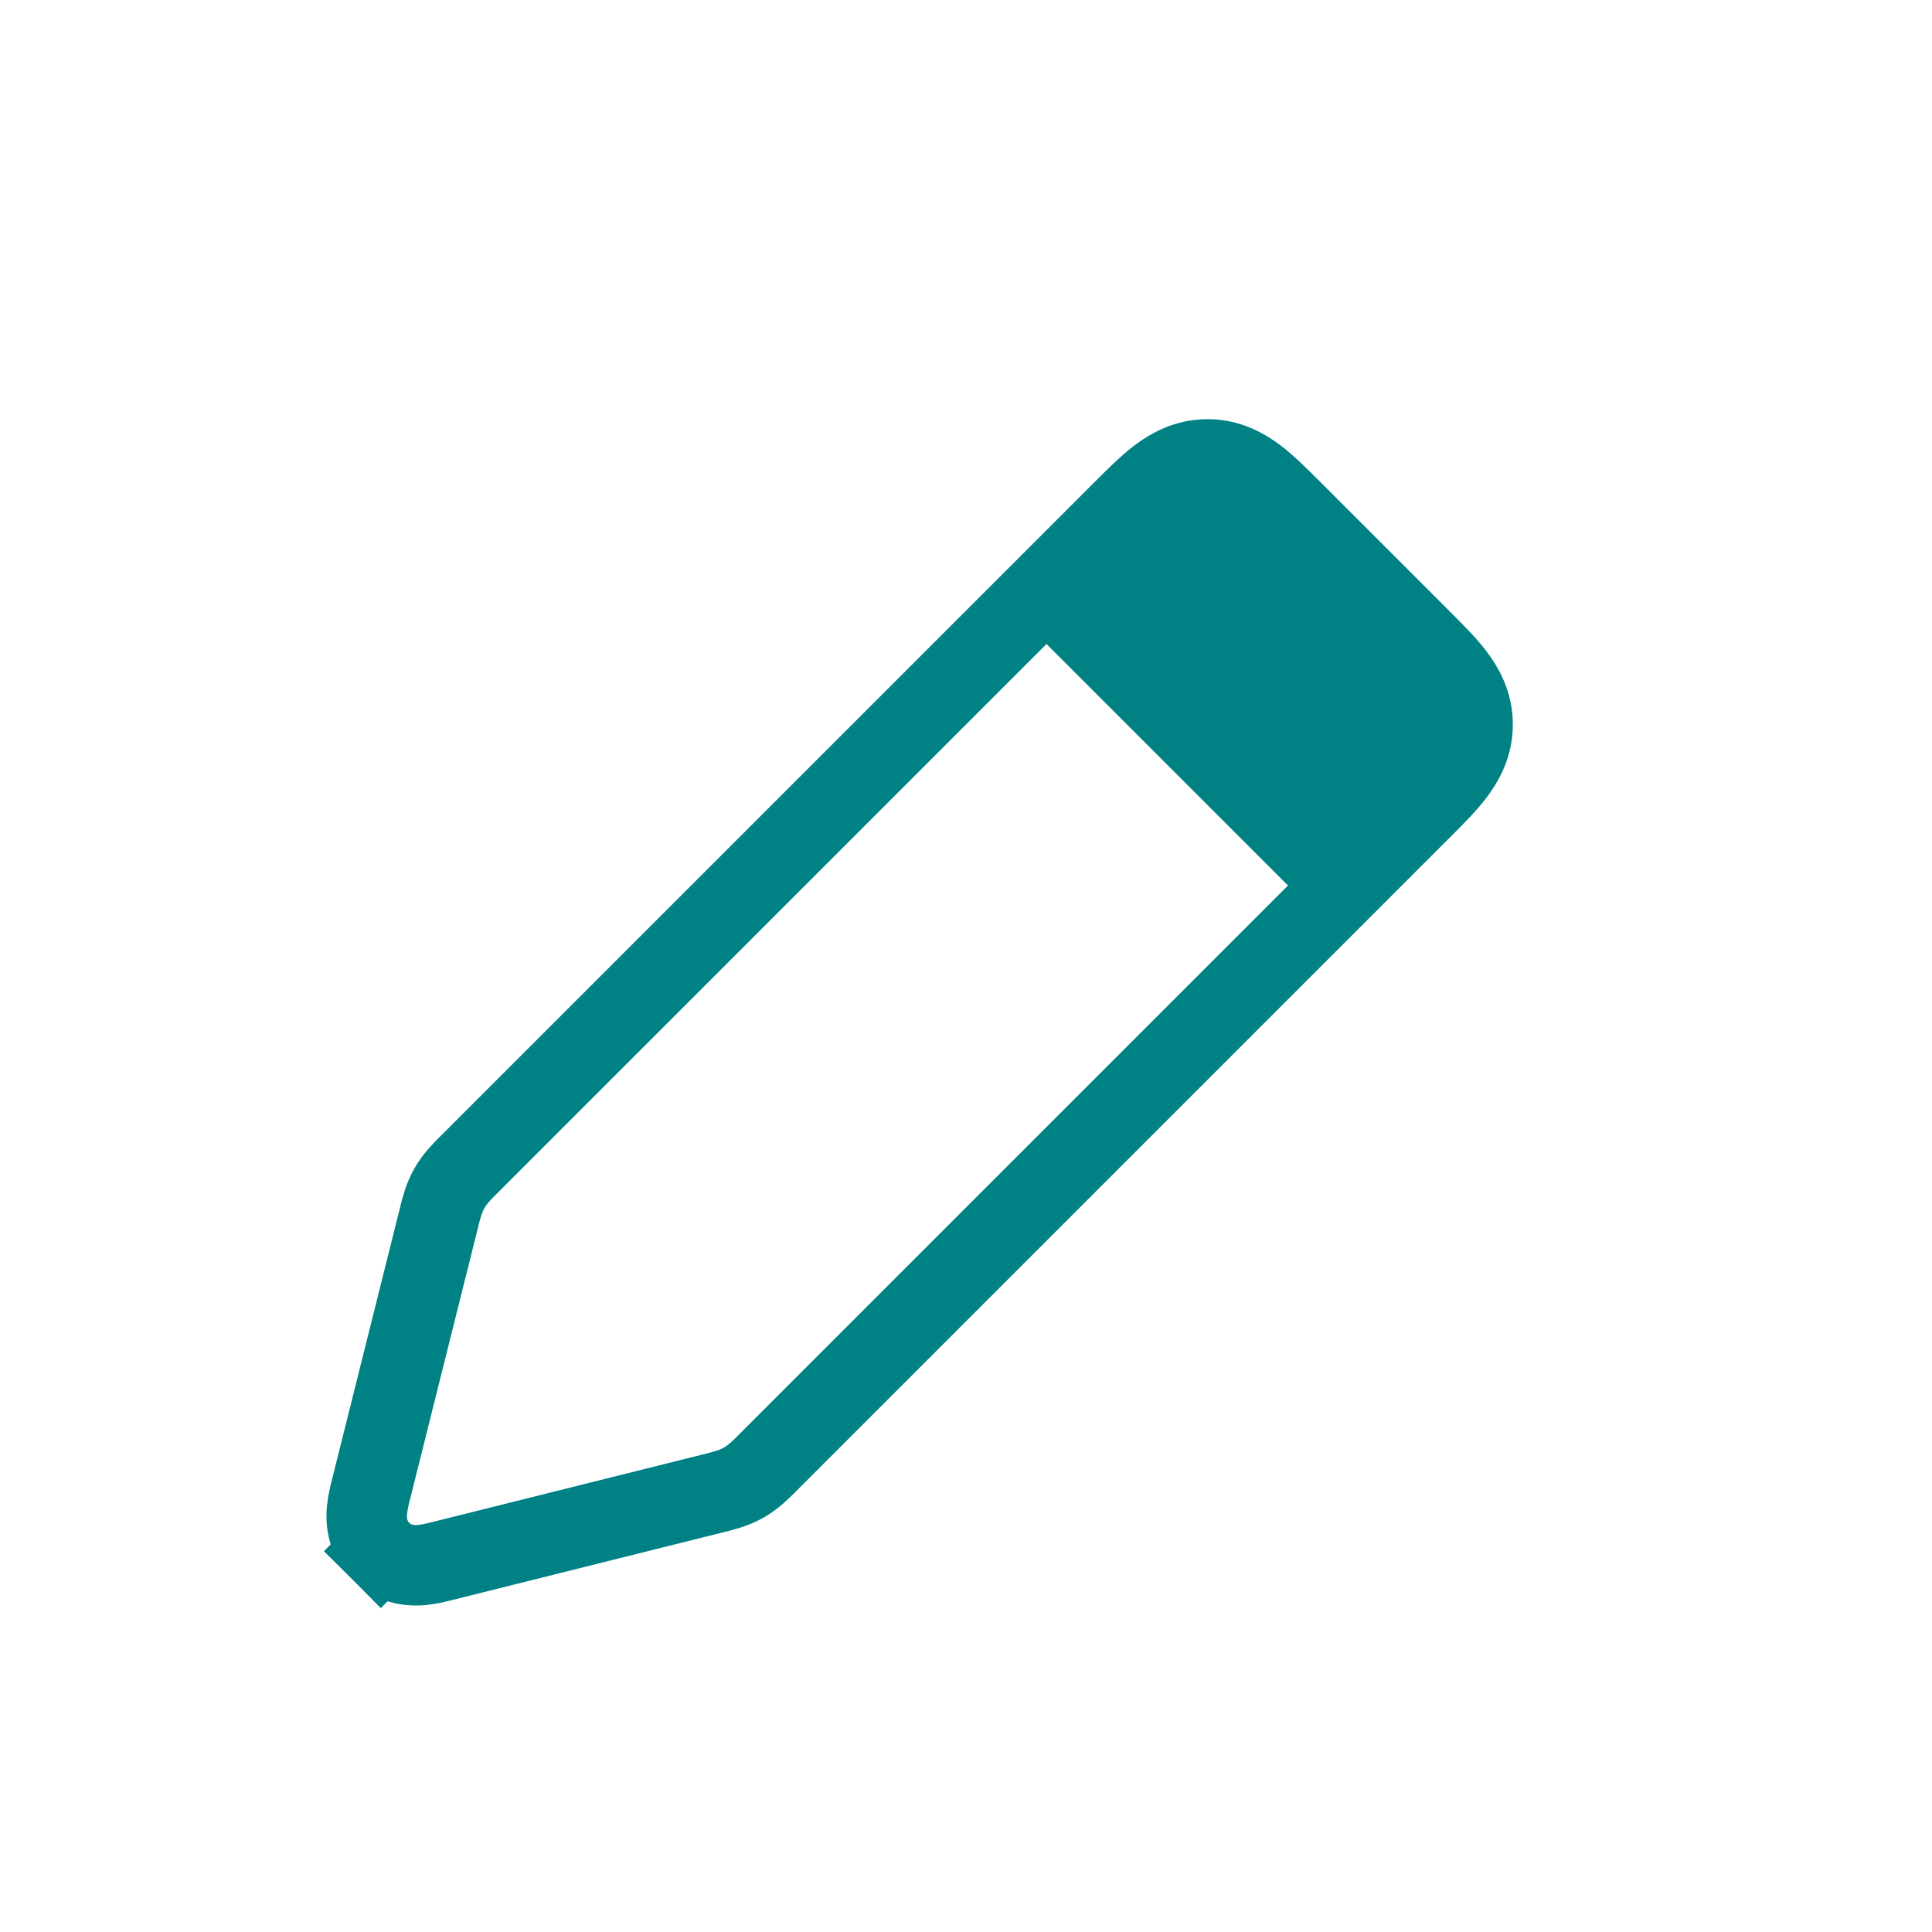 <svg width="48" height="48" viewBox="0 0 48 48" fill="none" xmlns="http://www.w3.org/2000/svg">
<path d="M27.879 12.707L11.695 28.89L11.685 28.901L11.685 28.901C11.671 28.914 11.658 28.928 11.644 28.941C11.492 29.093 11.299 29.284 11.163 29.526C11.026 29.768 10.961 30.031 10.909 30.24C10.905 30.259 10.9 30.277 10.896 30.295L9.232 36.949C9.229 36.96 9.226 36.972 9.223 36.984C9.186 37.13 9.135 37.333 9.118 37.513C9.098 37.72 9.091 38.172 9.46 38.54L10.167 37.833L9.46 38.54C9.828 38.909 10.28 38.902 10.487 38.882C10.667 38.865 10.87 38.814 11.016 38.777C11.028 38.774 11.04 38.771 11.051 38.768L17.705 37.105C17.723 37.1 17.741 37.096 17.76 37.091C17.969 37.039 18.232 36.974 18.474 36.837C18.716 36.7 18.907 36.508 19.059 36.356C19.072 36.342 19.086 36.328 19.099 36.315L35.293 20.121L35.331 20.083C35.631 19.783 35.923 19.492 36.131 19.219C36.365 18.912 36.586 18.514 36.586 18C36.586 17.486 36.365 17.088 36.131 16.781C35.923 16.508 35.631 16.217 35.331 15.917L35.293 15.879L32.121 12.707L32.083 12.669C31.783 12.369 31.492 12.077 31.219 11.869C30.912 11.635 30.514 11.414 30 11.414C29.486 11.414 29.088 11.635 28.781 11.869C28.508 12.077 28.217 12.369 27.917 12.669C27.904 12.681 27.892 12.694 27.879 12.707Z" stroke="#008285" stroke-width="2"/>
<path d="M25 15L31 11L37 17L33 23L25 15Z" fill="#008285"/>
</svg>
